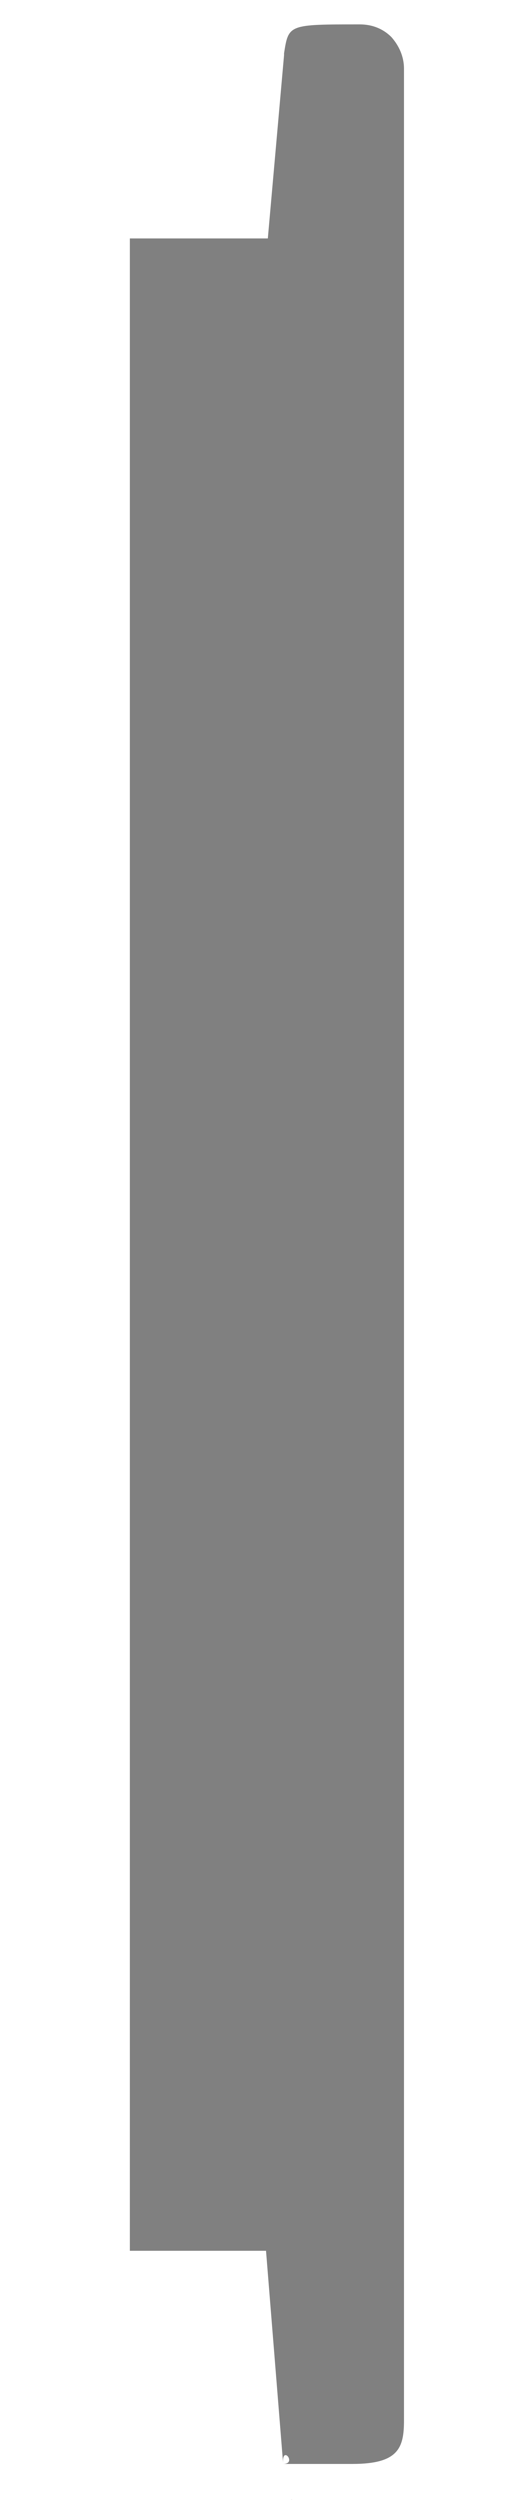 <?xml version="1.0" encoding="utf-8"?>
<!-- Generator: Adobe Illustrator 22.1.0, SVG Export Plug-In . SVG Version: 6.00 Build 0)  -->
<svg version="1.1" id="Calque_1" xmlns="http://www.w3.org/2000/svg" xmlns:xlink="http://www.w3.org/1999/xlink" x="0px" y="0px"
	 viewBox="0 0 57 276.8" style="enable-background:new 0 0 57 276.8;" xml:space="preserve">
<style type="text/css">
	.st0{fill:none;stroke:#808080;stroke-miterlimit:10;}
	.st1{fill:#808080;}
</style>
<line class="st0" x1="11.6" y1="78.6" x2="11.6" y2="78.6"/>
<rect x="38.8" y="5.8" class="st1" width="0.4" height="0.1"/>
<path class="st1" d="M44.8,7.6v260.4c0,3-0.6,4.8-5.7,4.8h-7.7c1.6,0-0.2-2.2,0,0l-1.9-23.6H14.4V26.4h15.3l1.8-20.3
	c0-0.1,0-0.1,0-0.2c0.5-3.2,0.5-3.2,8.4-3.2c1.4,0,2.6,0.5,3.5,1.4C44.2,5,44.8,6.2,44.8,7.6z"/>
<path class="st1" d="M32,277.8C31.9,275.5,33.7,277.8,32,277.8L32,277.8z"/>
<polygon class="st1" points="31.5,277.7 31.5,277.7 31.5,277.7 31.5,277.7 "/>
</svg>

